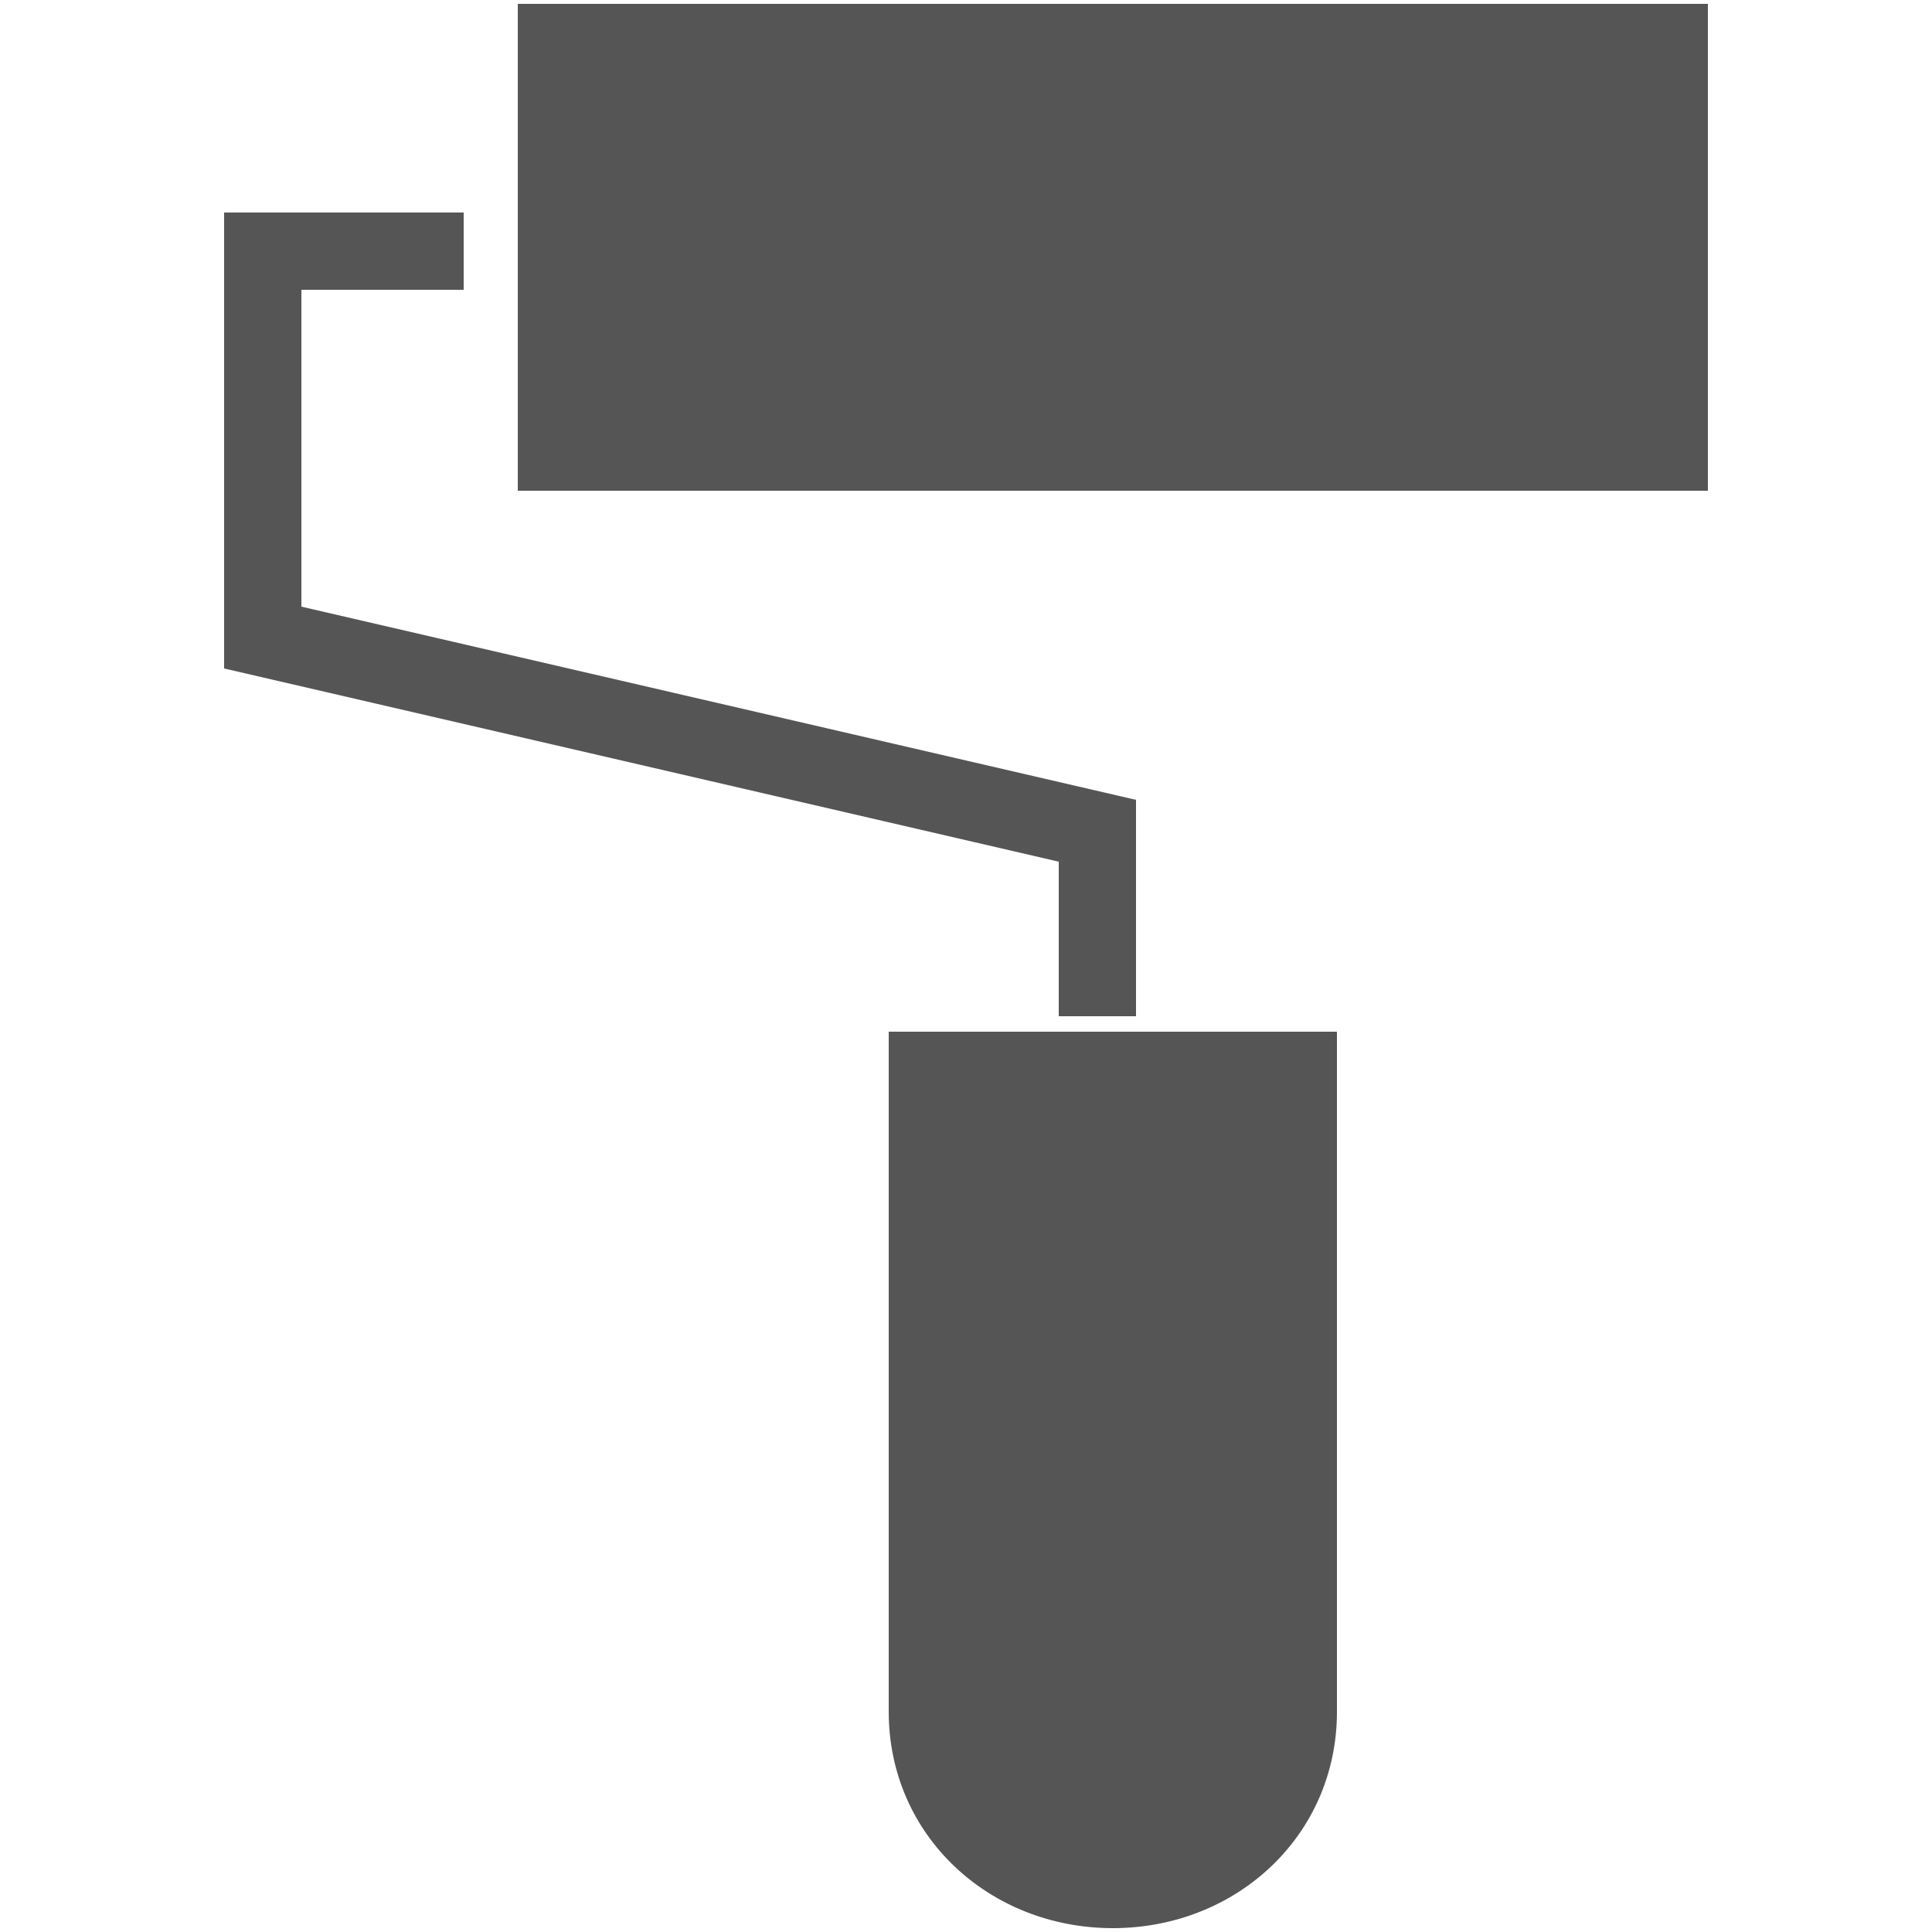 <svg xmlns="http://www.w3.org/2000/svg" width="25" height="25" fill="#555"><path d="M6.7.05v6.3h15.4V.05H6.7zm4.8 13.3v8.8c0 1.6 1.3 2.8 2.9 2.8 1.6 0 2.9-1.2 2.9-2.8v-8.8h-5.8zm2.2-.2h1v-2.8L3.9 7.85v-4.1H6v-1H2.9v5.9l10.8 2.5v2z"/></svg>